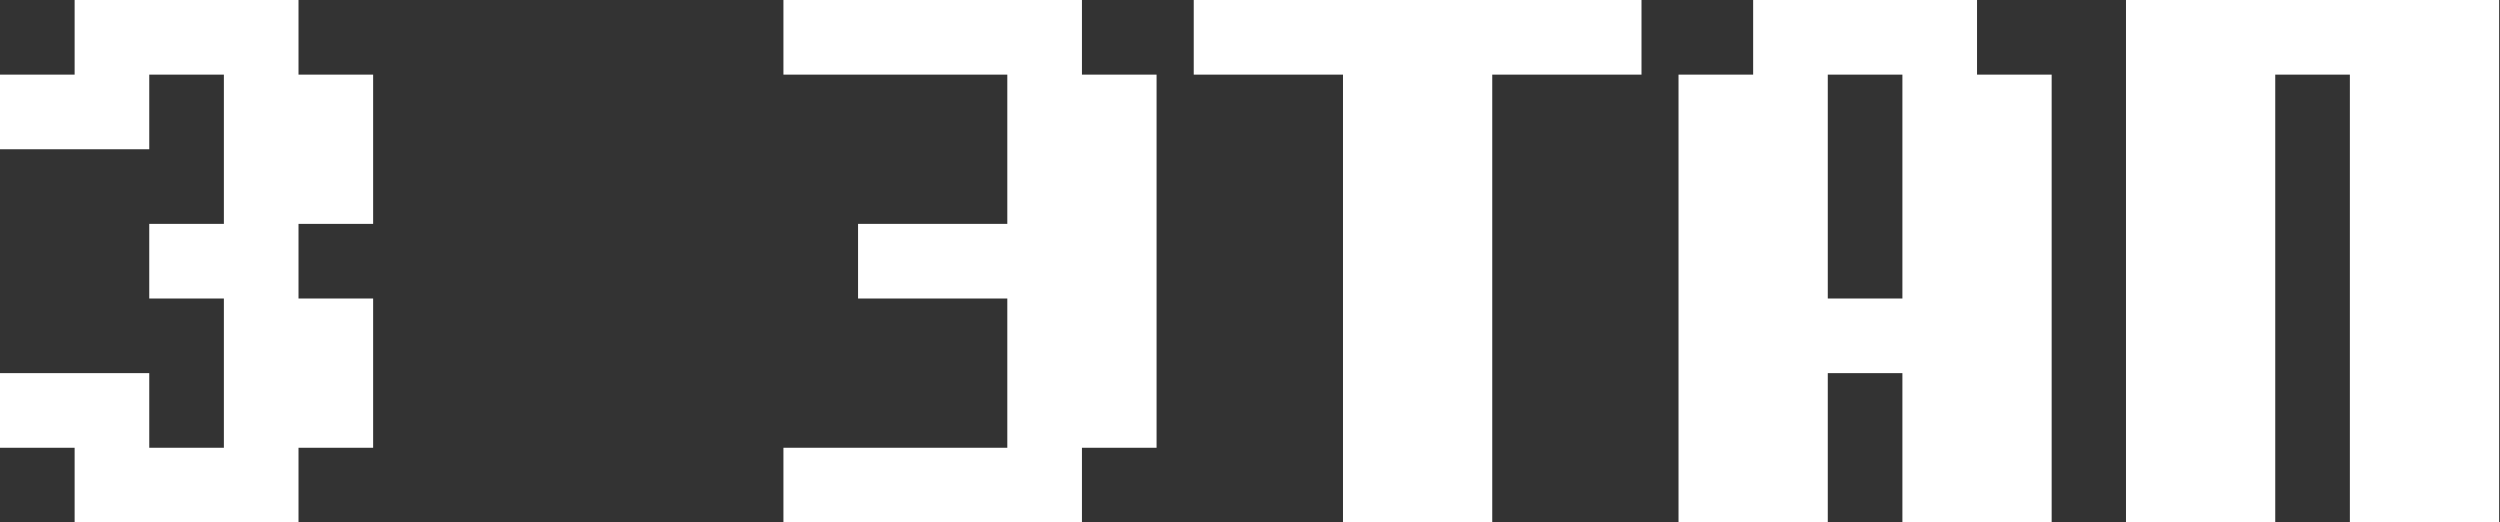 <?xml version="1.0" encoding="UTF-8"?> <svg xmlns="http://www.w3.org/2000/svg" width="335" height="70" viewBox="0 0 335 70" fill="none"><rect x="0" y="0" width="335" height="70" fill="#333333" stroke="none"/><path d="M0 10H10V-4.76837e-06H40V10H50V30H40V40H50V60H40V70H10V60H0V50H20V60H30V40H20V30H30V10H20V20H0V10ZM114.98 30H134.98V10H104.98V-4.76837e-06H144.98V10H154.98V60H144.98V70H104.98V60H134.98V40H114.98V30ZM219.961 -4.76837e-06V10H199.961V70H179.961V10H159.961V-4.76837e-06H219.961ZM254.922 50H244.922V70H224.922V10H234.922V-4.76837e-06H264.922V10H274.922V70H254.922V50ZM244.922 40H254.922V10H244.922V40ZM334.883 -4.76837e-06V70H314.883V10H304.883V70H284.883V-4.76837e-06H334.883Z" fill="white"></path></svg> 